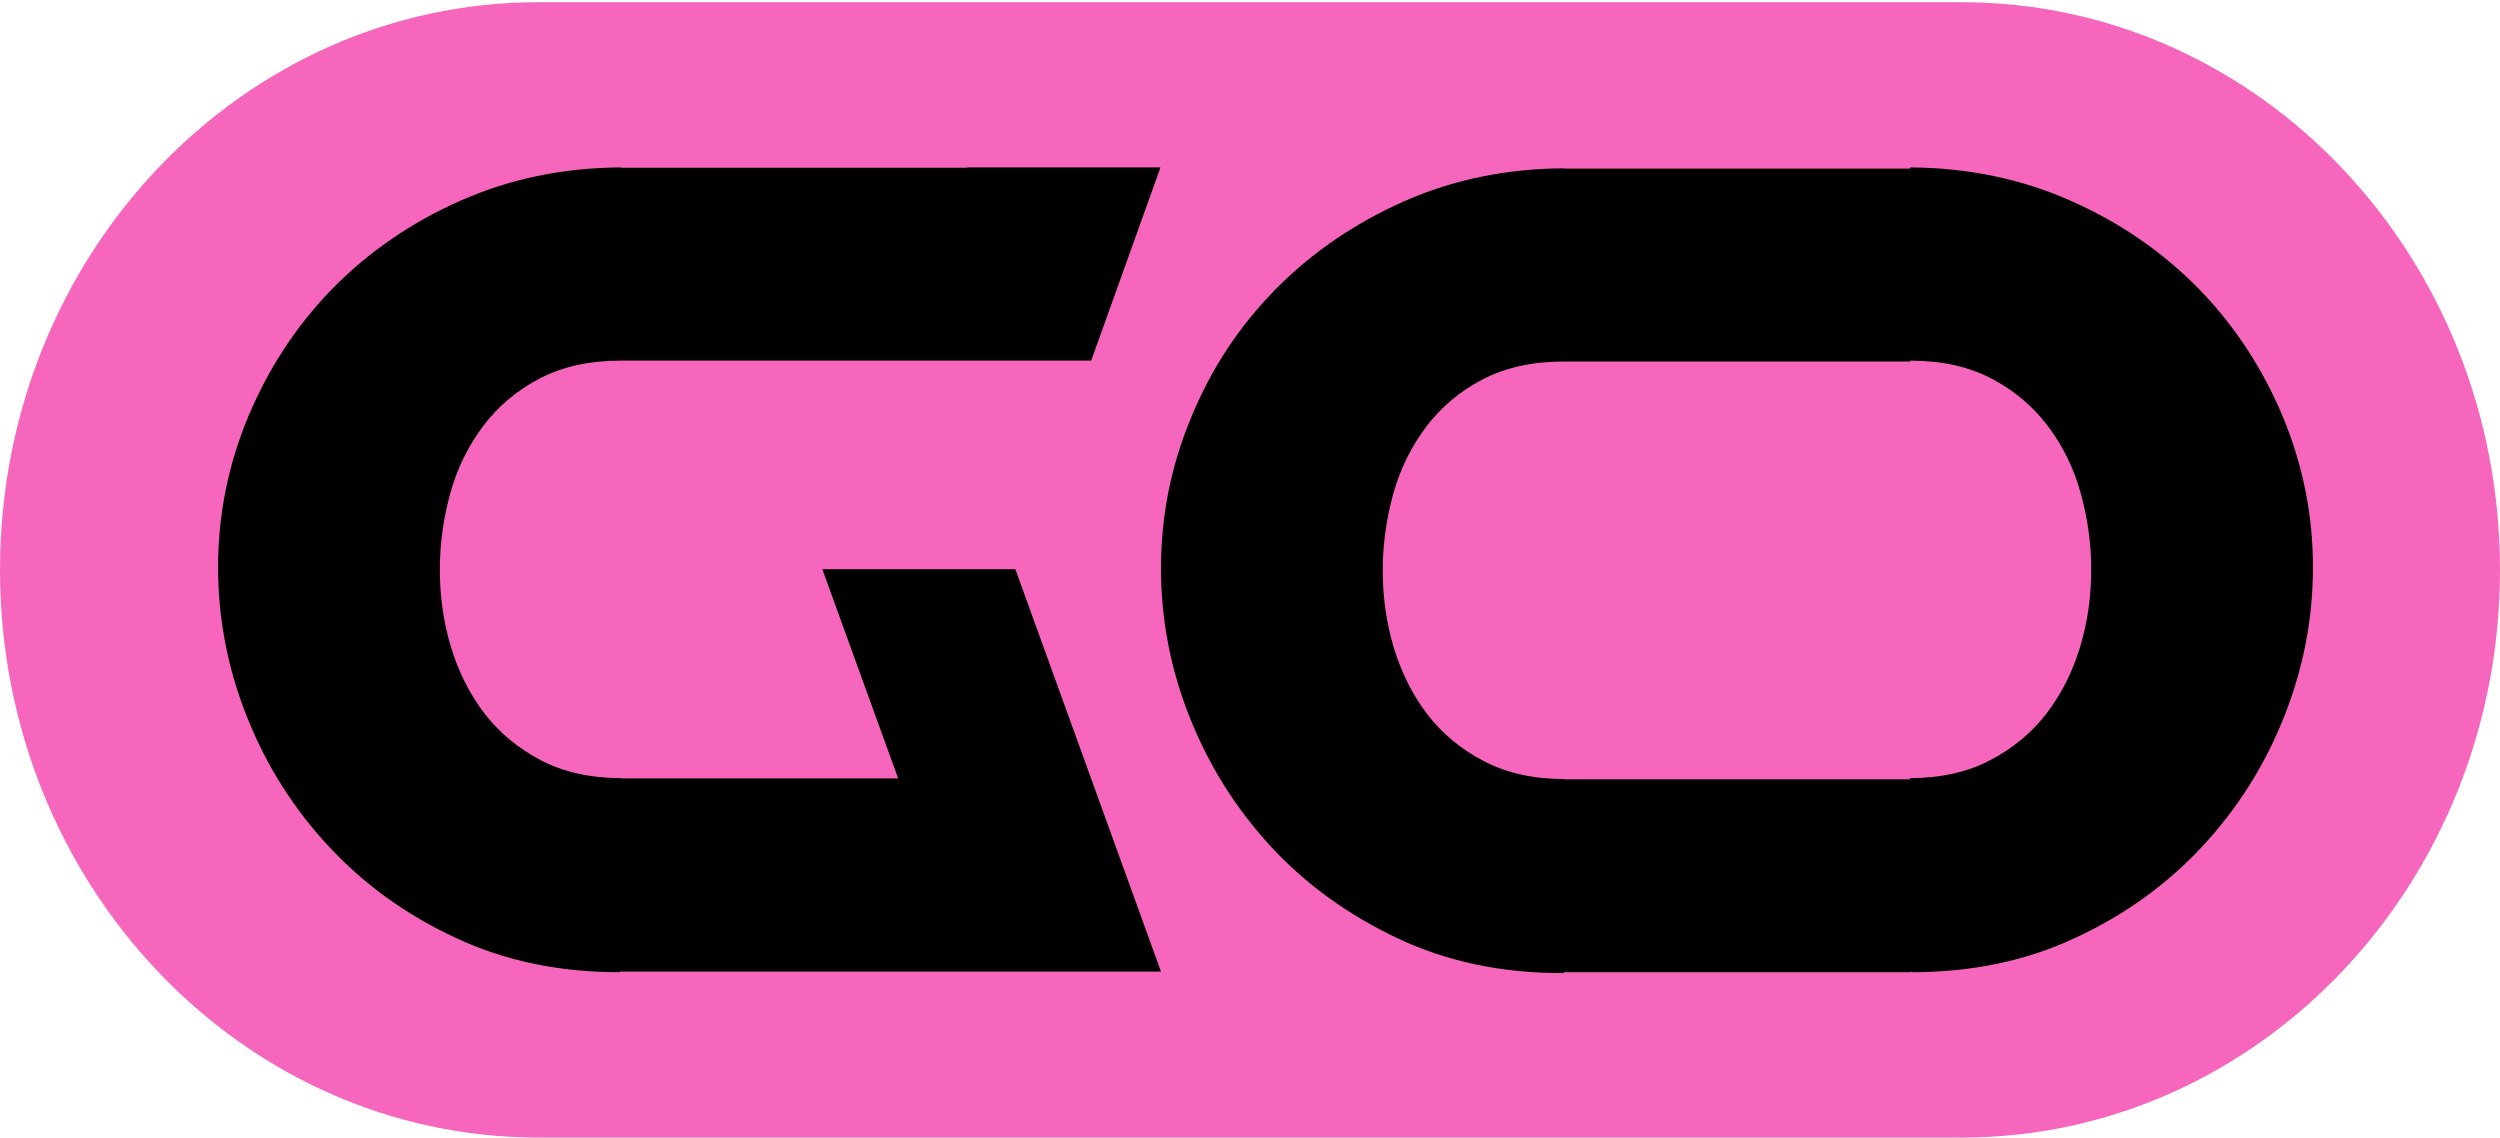 <?xml version="1.0" encoding="UTF-8"?> <svg xmlns="http://www.w3.org/2000/svg" width="189" height="86" viewBox="0 0 189 86" fill="none"> <path d="M148.299 0.167L40.701 0.167C18.222 0.167 0 19.382 0 43.084C0 66.786 18.222 86 40.701 86L148.299 86C170.778 86 189 66.786 189 43.084C189 19.382 170.778 0.167 148.299 0.167Z" fill="#F666BD"></path> <path d="M46.819 73.5C42.251 73.5 38.117 72.632 34.394 70.875C30.671 69.141 27.496 66.836 24.847 63.983C22.197 61.13 20.142 57.89 18.68 54.215C17.218 50.564 16.487 46.776 16.487 42.896C16.487 38.948 17.241 35.159 18.771 31.485C20.302 27.833 22.426 24.593 25.144 21.808C27.884 19.024 31.128 16.788 34.873 15.145C38.551 13.524 42.57 12.68 46.933 12.657V12.68L73.13 12.68V12.657L87.725 12.657V12.68L82.495 27.263H82.449H67.854L46.933 27.263C44.557 27.263 42.525 27.719 40.812 28.609C39.099 29.499 37.66 30.709 36.541 32.192C35.422 33.676 34.577 35.365 34.051 37.259C33.526 39.153 33.252 41.07 33.252 43.056C33.252 45.087 33.526 47.049 34.097 48.921C34.668 50.815 35.513 52.481 36.632 53.941C37.751 55.402 39.19 56.589 40.903 57.479C42.593 58.369 44.626 58.825 46.956 58.825V58.848H67.9L62.167 43.033H76.762L87.771 73.454H73.176H46.956H46.864L46.819 73.5ZM144.528 73.5C149.096 73.5 153.23 72.632 156.953 70.875C160.675 69.141 163.85 66.836 166.5 63.983C169.149 61.13 171.205 57.89 172.666 54.215C174.128 50.564 174.859 46.776 174.859 42.896C174.859 38.948 174.105 35.159 172.575 31.485C171.045 27.833 168.921 24.593 166.203 21.808C163.462 19.024 160.219 16.788 156.473 15.145C152.796 13.524 148.776 12.68 144.413 12.657V27.263C146.789 27.263 148.822 27.719 150.535 28.609C152.248 29.499 153.686 30.709 154.806 32.192C155.925 33.676 156.77 35.365 157.295 37.259C157.82 39.153 158.095 41.07 158.095 43.056C158.095 45.087 157.82 47.049 157.25 48.921C156.679 50.815 155.833 52.481 154.714 53.941C153.595 55.402 152.156 56.589 150.443 57.479C148.753 58.369 146.72 58.825 144.391 58.825V73.431H144.482L144.528 73.5ZM118.239 73.5H144.436V58.917H118.239V58.894C115.909 58.894 113.899 58.437 112.186 57.547C110.473 56.657 109.035 55.471 107.915 54.01C106.796 52.549 105.951 50.861 105.38 48.989C104.809 47.095 104.535 45.155 104.535 43.124C104.535 41.161 104.809 39.221 105.334 37.327C105.86 35.433 106.705 33.744 107.824 32.261C108.943 30.777 110.382 29.568 112.095 28.678C113.808 27.788 115.864 27.331 118.216 27.331H144.413V12.748L118.216 12.748V12.725C113.854 12.748 109.834 13.593 106.157 15.213C102.411 16.879 99.168 19.093 96.427 21.877C93.686 24.661 91.562 27.879 90.055 31.553C88.524 35.205 87.771 39.016 87.771 42.964C87.771 46.844 88.501 50.632 89.963 54.284C91.425 57.935 93.481 61.199 96.13 64.052C98.779 66.904 101.954 69.186 105.677 70.944C109.4 72.701 113.534 73.568 118.102 73.568H118.193L118.239 73.5Z" fill="black"></path> </svg> 